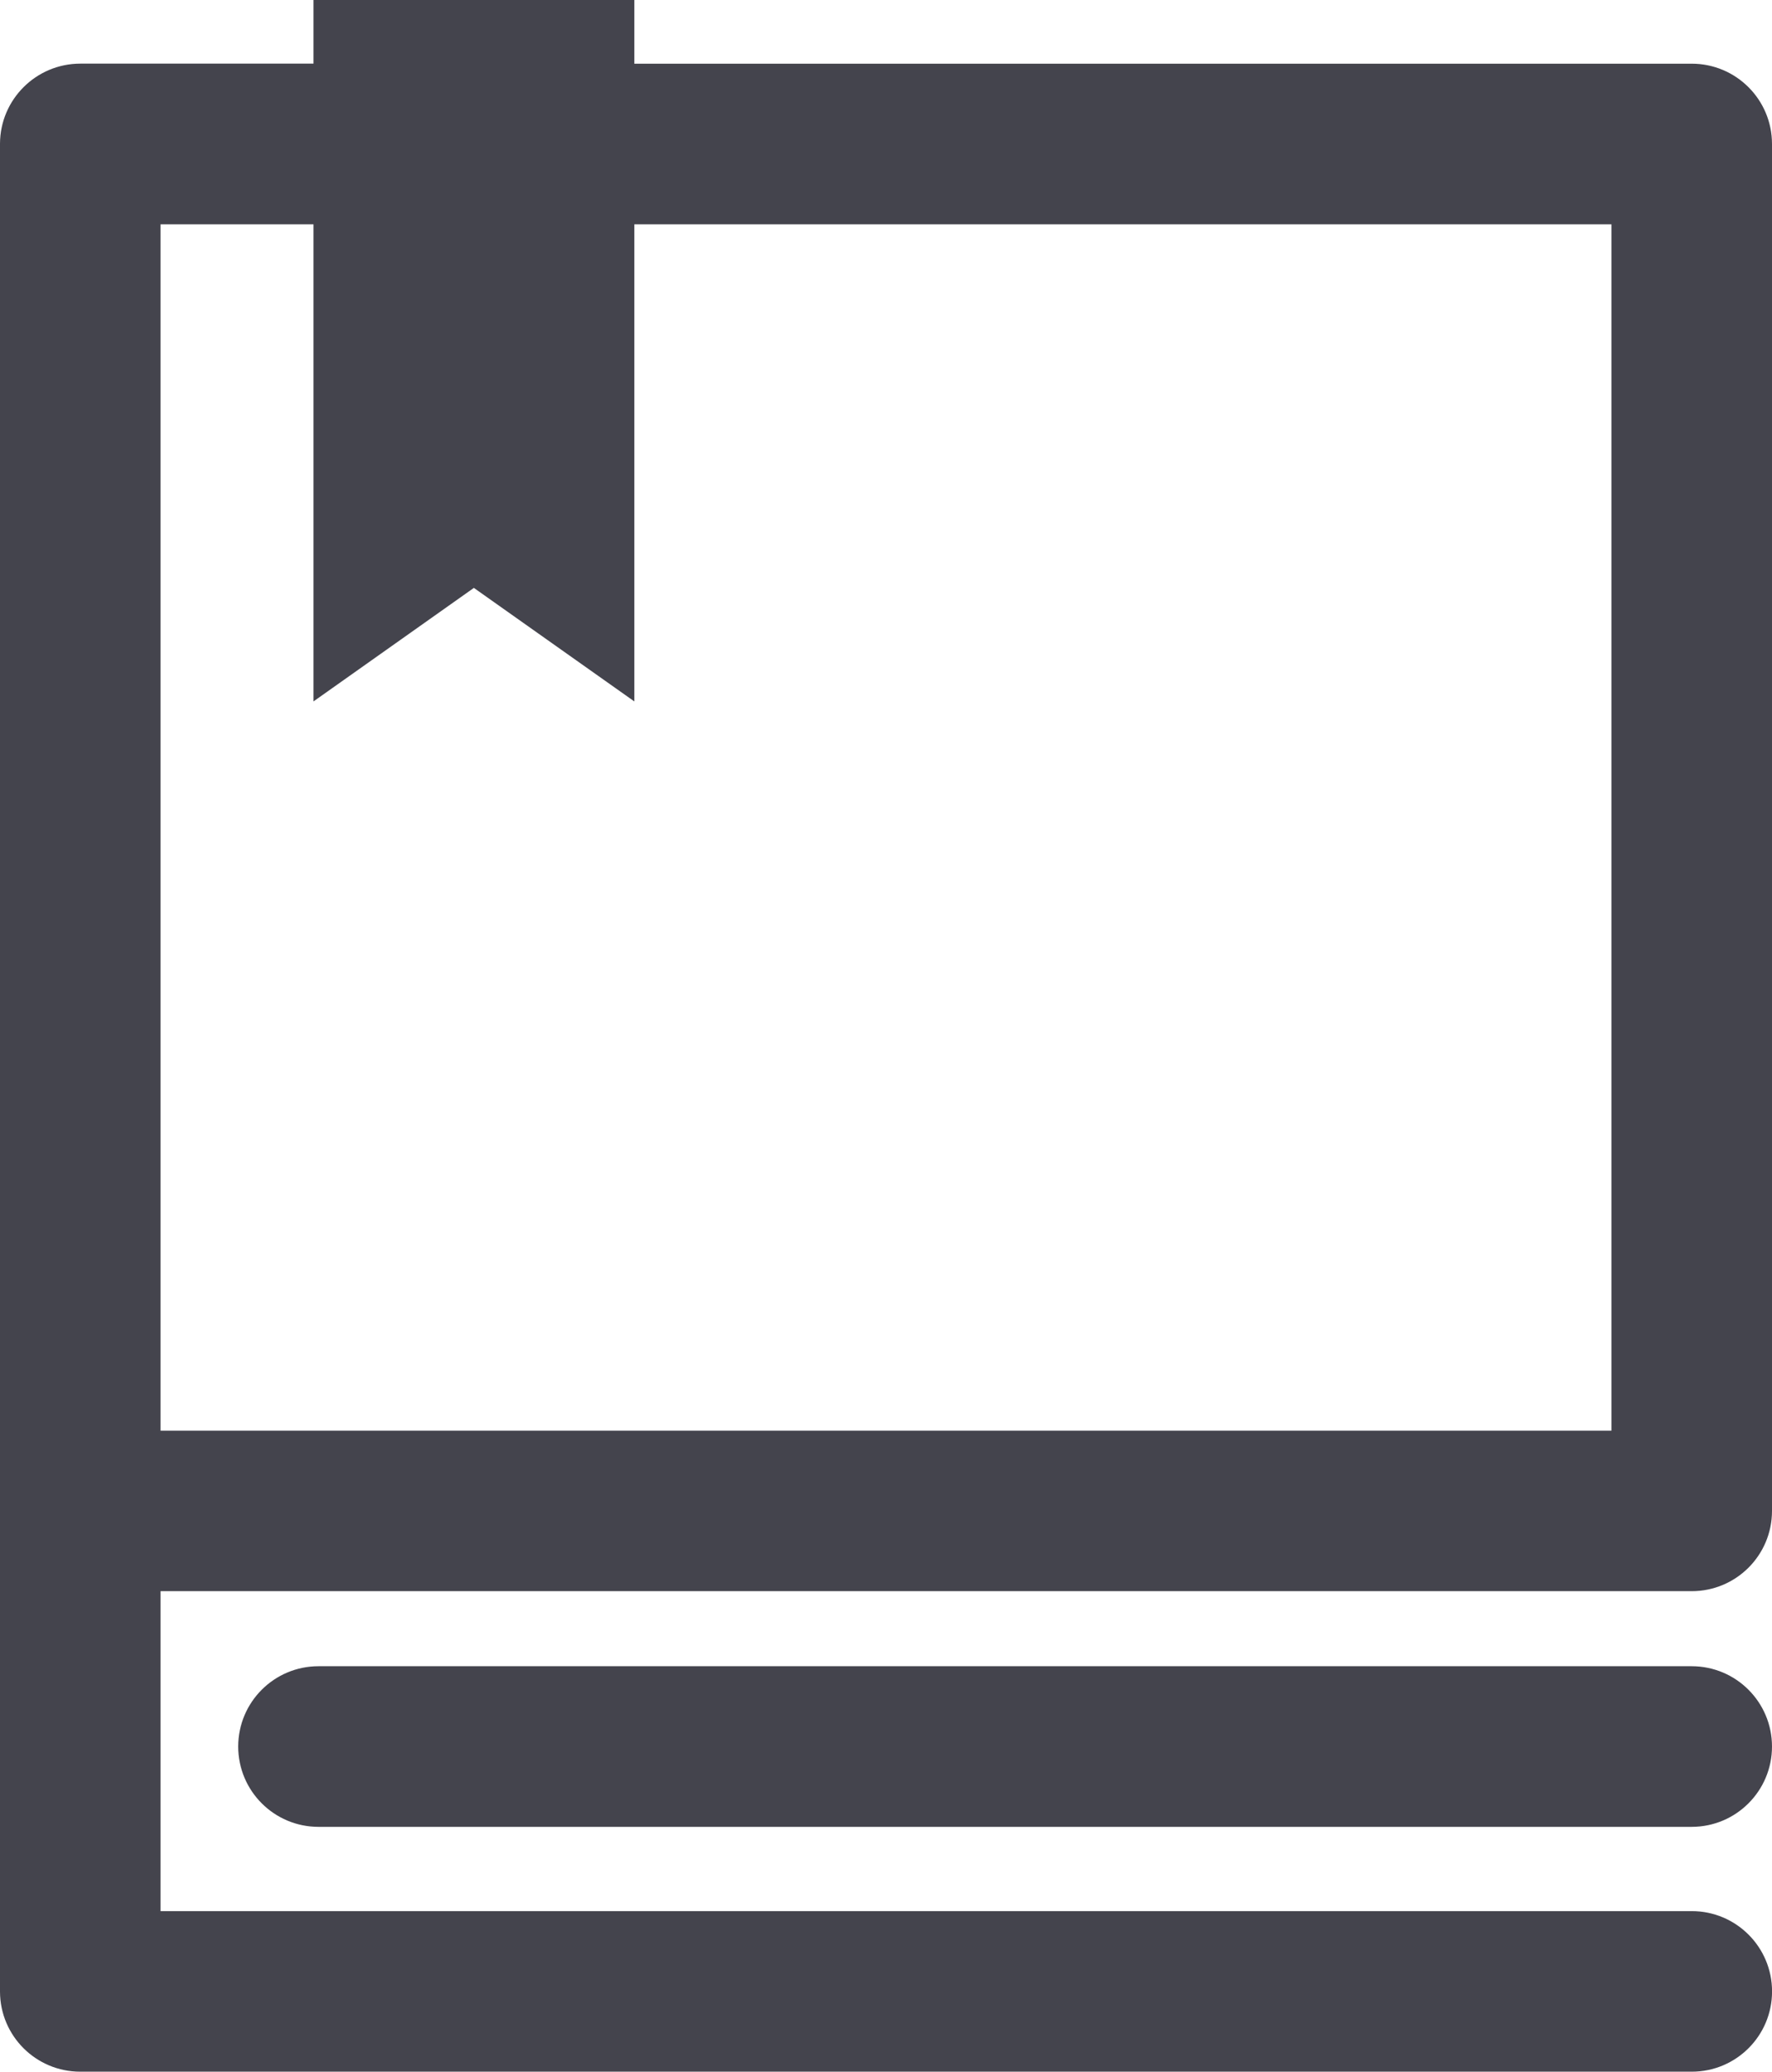 <?xml version="1.0" encoding="utf-8"?>
<!-- Generator: Adobe Illustrator 16.0.0, SVG Export Plug-In . SVG Version: 6.00 Build 0)  -->
<!DOCTYPE svg PUBLIC "-//W3C//DTD SVG 1.1 Tiny//EN" "http://www.w3.org/Graphics/SVG/1.1/DTD/svg11-tiny.dtd">
<svg version="1.1" baseProfile="tiny" id="Layer_1" xmlns="http://www.w3.org/2000/svg" xmlns:xlink="http://www.w3.org/1999/xlink"
	 x="0px" y="0px" width="30.581px" height="35.751px" viewBox="0 0 30.581 35.751" xml:space="preserve">
<g>
	<polygon fill="none" points="10.947,12.104 8.178,10.145 5.41,12.104 5.41,3.871 2.771,3.871 2.771,24.688 27.81,24.688 
		27.81,3.871 10.947,3.871 	"/>
	<path fill="#44444D" d="M29.195,1.099H10.947V0H5.41v1.098H1.386C0.622,1.099,0.003,1.717,0,2.479V34.37
		c0.003,0.764,0.622,1.38,1.386,1.38h27.81c0.766,0,1.386-0.619,1.386-1.385s-0.62-1.386-1.386-1.386H2.771v-5.521h26.424
		c0.766,0,1.386-0.619,1.386-1.385V2.484C30.581,1.719,29.961,1.099,29.195,1.099z M27.81,24.688H2.771V3.871H5.41v8.233
		l2.768-1.959l2.769,1.959V3.871H27.81V24.688z"/>
	<path fill="#44444D" d="M29.195,28.753H5.497c-0.765,0-1.386,0.62-1.386,1.386s0.621,1.386,1.386,1.386h23.698
		c0.765,0,1.386-0.62,1.386-1.386S29.96,28.753,29.195,28.753z"/>
</g>
</svg>
